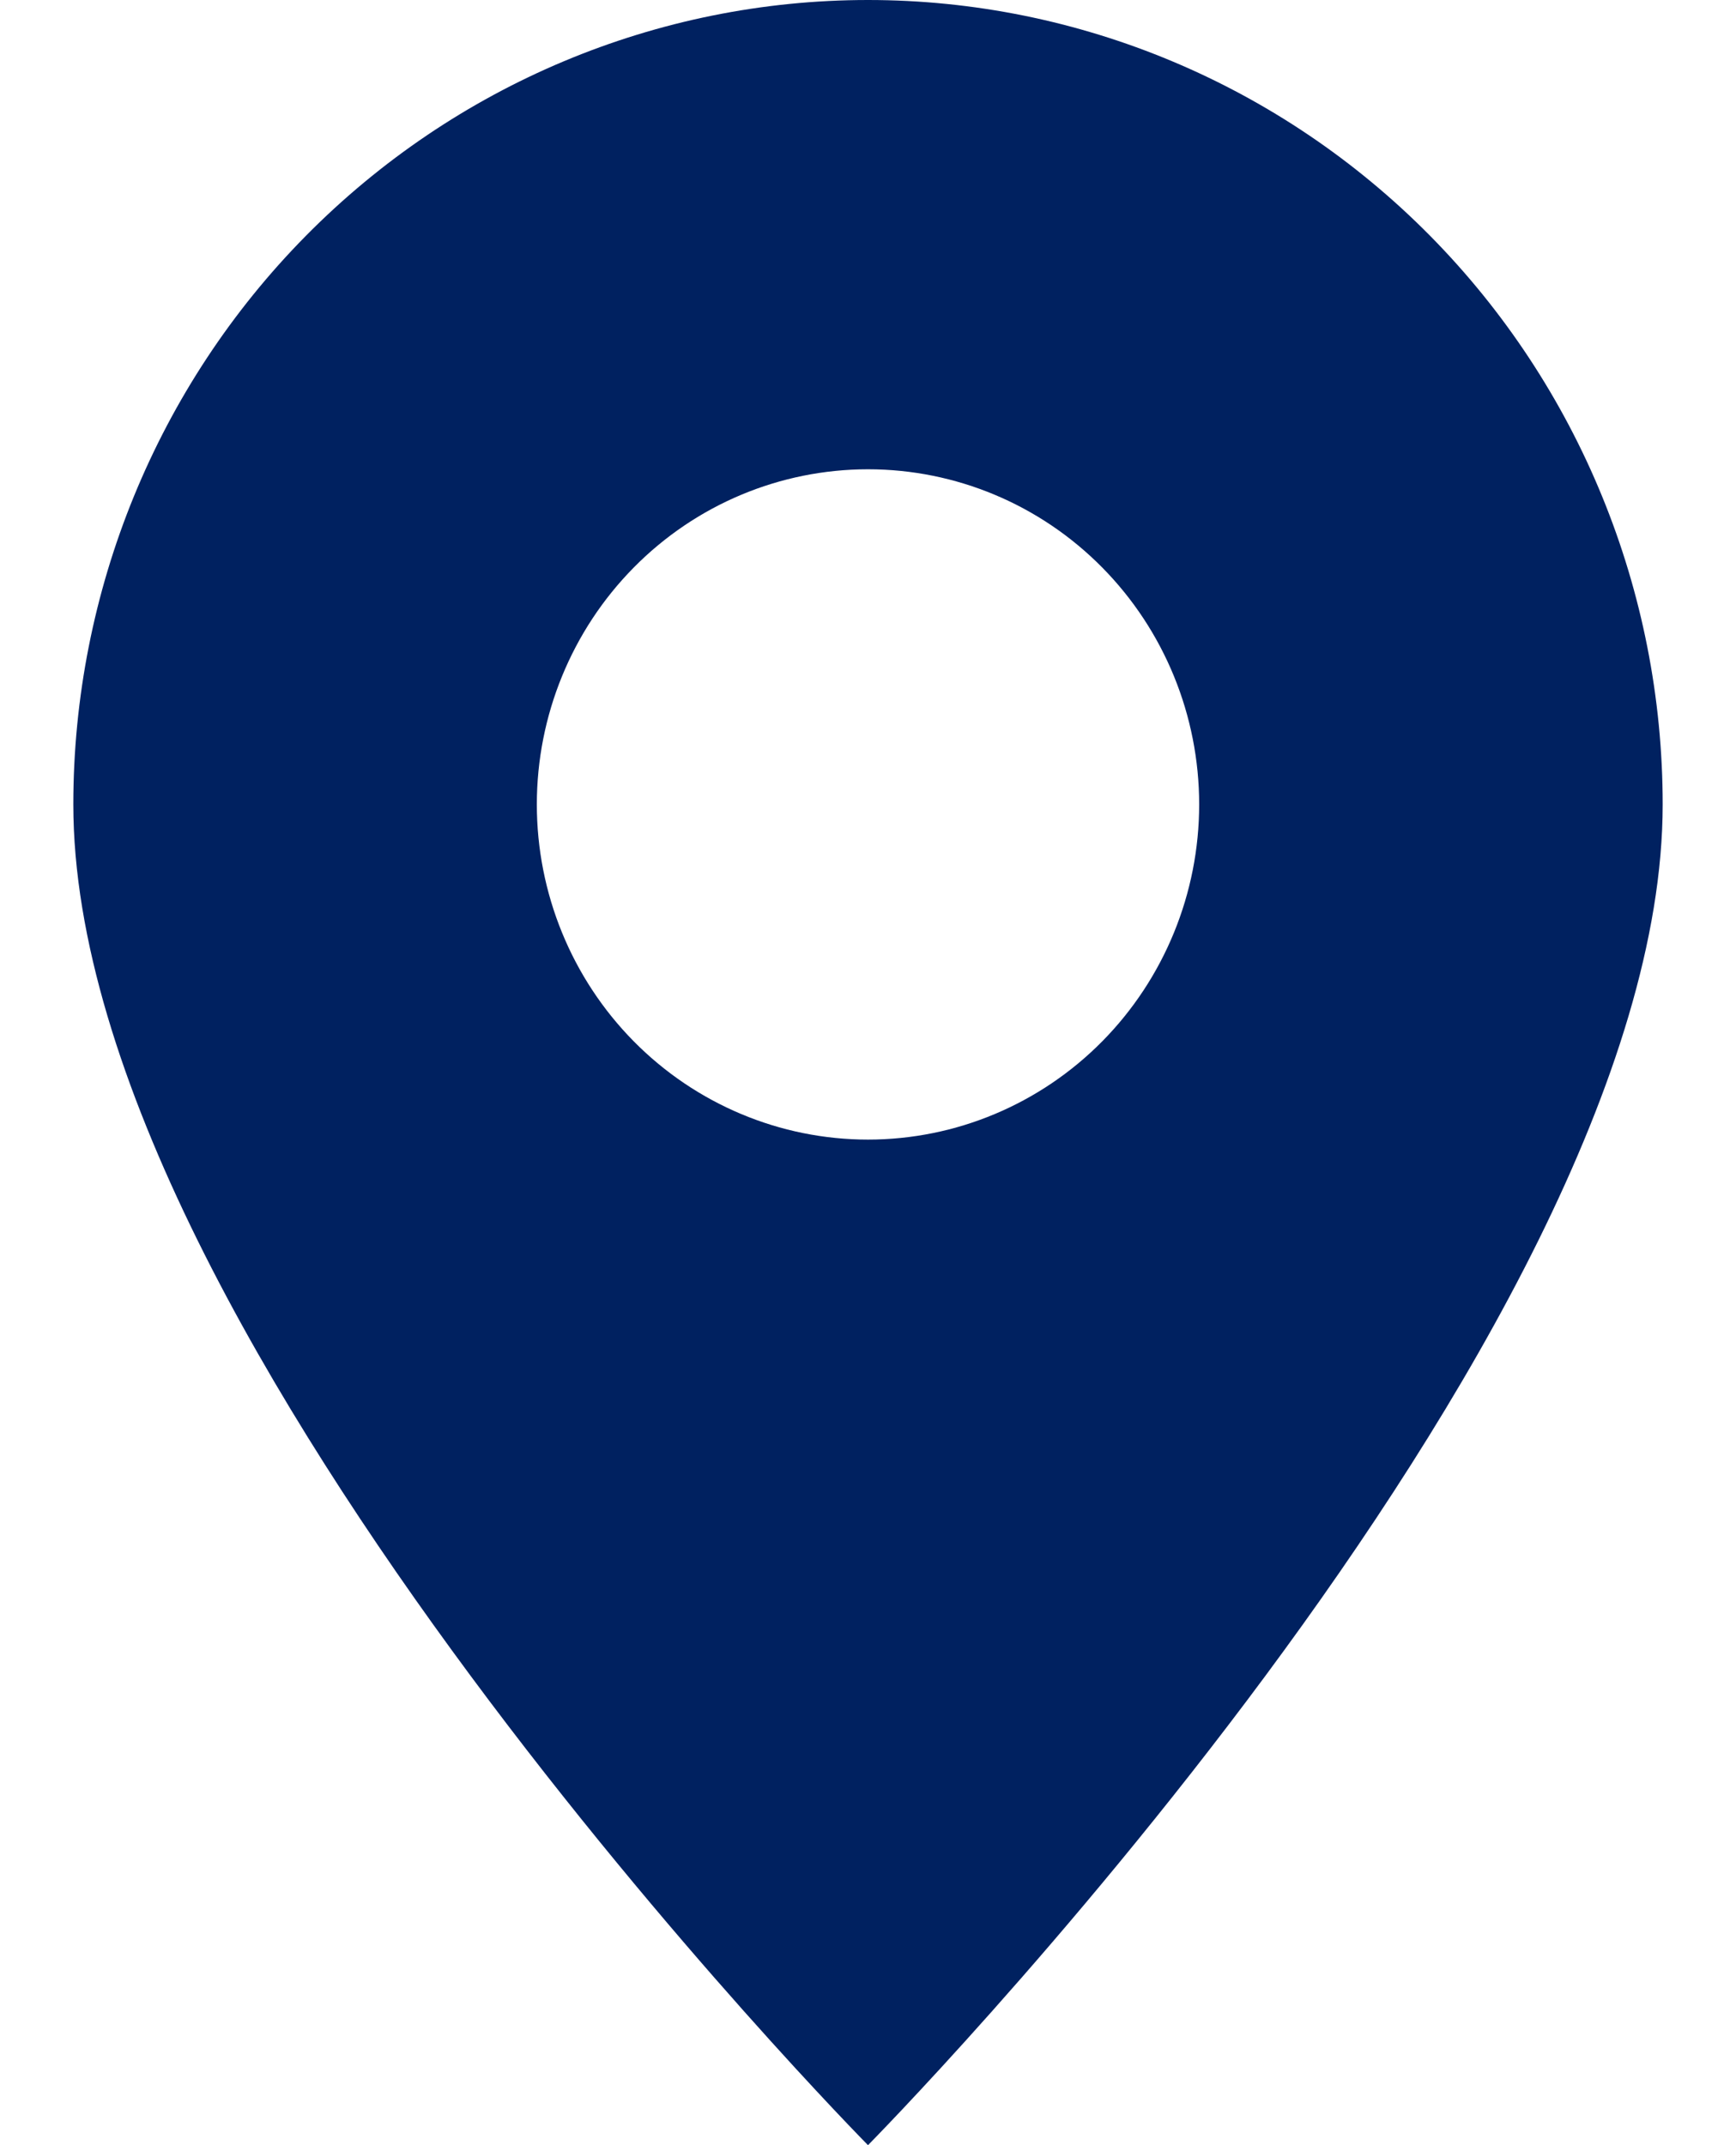 <svg width="17" height="21" viewBox="0 0 17 21" fill="none" xmlns="http://www.w3.org/2000/svg">
<path d="M0.718 7.875C0.718 5.786 1.538 3.783 2.997 2.307C4.457 0.83 6.436 0 8.5 0C10.564 0 12.543 0.83 14.003 2.307C15.462 3.783 16.282 5.786 16.282 7.875C16.282 13.125 8.5 21 8.5 21C8.5 21 0.718 13.125 0.718 7.875ZM5.257 7.875C5.257 8.745 5.599 9.58 6.207 10.195C6.815 10.81 7.64 11.156 8.5 11.156C9.36 11.156 10.185 10.81 10.793 10.195C11.401 9.58 11.743 8.745 11.743 7.875C11.743 7.005 11.401 6.17 10.793 5.555C10.185 4.939 9.36 4.594 8.5 4.594C7.64 4.594 6.815 4.939 6.207 5.555C5.599 6.17 5.257 7.005 5.257 7.875Z" fill="#002160"/>
</svg>
